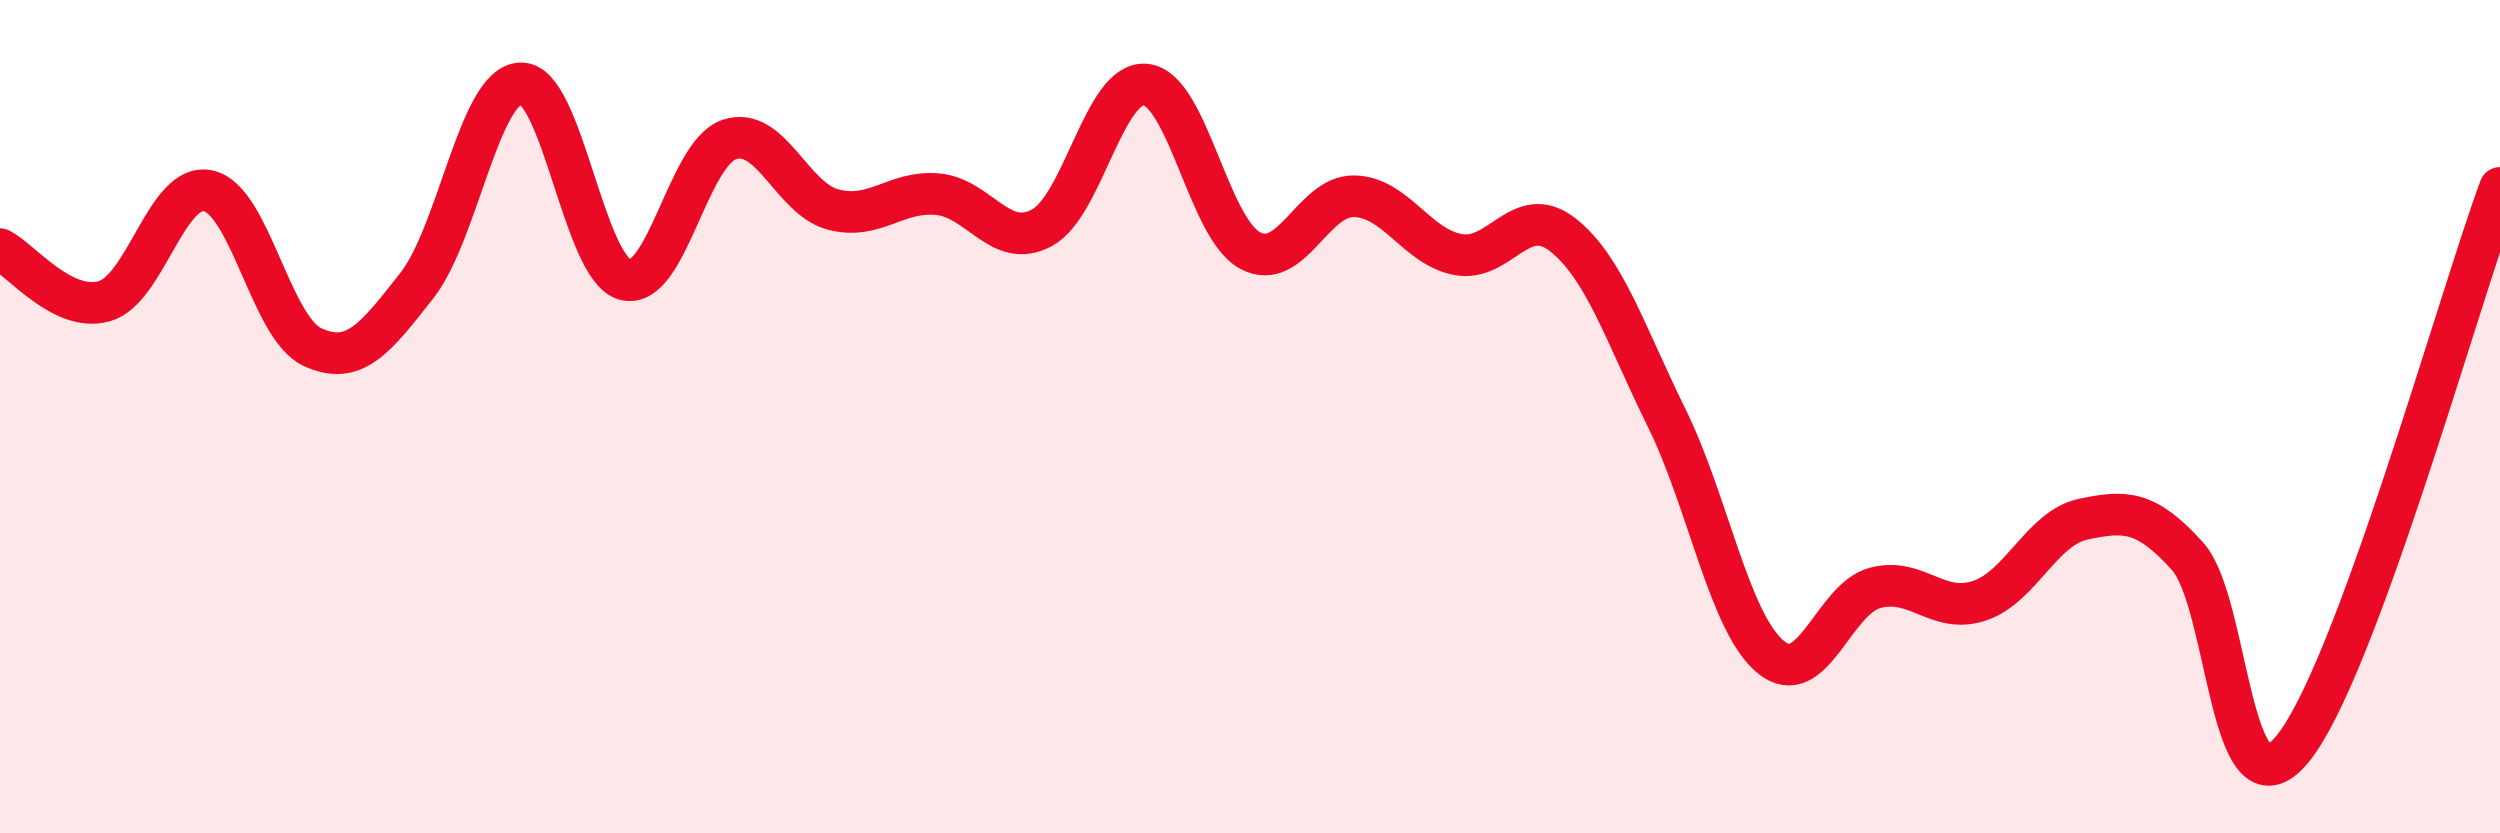 
    <svg width="60" height="20" viewBox="0 0 60 20" xmlns="http://www.w3.org/2000/svg">
      <path
        d="M 0,5.98 C 0.5,6.23 1.5,7.51 2.5,7.23 C 3.5,6.95 4,4.36 5,4.58 C 6,4.8 6.5,7.87 7.5,8.33 C 8.5,8.79 9,8.13 10,6.86 C 11,5.59 11.5,2.03 12.5,2 C 13.5,1.97 14,6.44 15,6.71 C 16,6.98 16.5,3.69 17.5,3.35 C 18.5,3.01 19,4.77 20,5.03 C 21,5.29 21.5,4.57 22.5,4.66 C 23.5,4.75 24,6 25,5.47 C 26,4.94 26.5,1.92 27.5,2.03 C 28.5,2.14 29,5.47 30,6.01 C 31,6.55 31.5,4.69 32.5,4.71 C 33.5,4.73 34,5.93 35,6.11 C 36,6.29 36.5,4.85 37.5,5.63 C 38.5,6.41 39,8 40,10.03 C 41,12.06 41.5,14.95 42.5,15.77 C 43.5,16.59 44,14.38 45,14.11 C 46,13.84 46.5,14.75 47.5,14.42 C 48.5,14.09 49,12.67 50,12.46 C 51,12.25 51.5,12.24 52.5,13.35 C 53.5,14.46 53.5,19.77 55,18 C 56.5,16.23 59,7.21 60,4.51L60 20L0 20Z"
        fill="#EB0A25"
        opacity="0.1"
        stroke-linecap="round"
        stroke-linejoin="round"
      />
      <path
        d="M 0,5.98 C 0.5,6.23 1.5,7.51 2.5,7.23 C 3.5,6.95 4,4.36 5,4.58 C 6,4.8 6.5,7.87 7.5,8.33 C 8.5,8.79 9,8.13 10,6.86 C 11,5.59 11.5,2.03 12.5,2 C 13.5,1.97 14,6.44 15,6.71 C 16,6.98 16.5,3.69 17.5,3.35 C 18.5,3.01 19,4.77 20,5.03 C 21,5.29 21.5,4.57 22.5,4.66 C 23.5,4.75 24,6 25,5.47 C 26,4.94 26.5,1.92 27.5,2.03 C 28.5,2.14 29,5.47 30,6.01 C 31,6.55 31.5,4.69 32.5,4.71 C 33.5,4.73 34,5.93 35,6.11 C 36,6.29 36.5,4.85 37.5,5.63 C 38.5,6.41 39,8 40,10.03 C 41,12.06 41.5,14.95 42.5,15.77 C 43.5,16.59 44,14.38 45,14.11 C 46,13.84 46.5,14.75 47.5,14.42 C 48.5,14.09 49,12.67 50,12.46 C 51,12.25 51.5,12.24 52.5,13.35 C 53.5,14.46 53.5,19.77 55,18 C 56.5,16.23 59,7.21 60,4.51"
        stroke="#EB0A25"
        stroke-width="1"
        fill="none"
        stroke-linecap="round"
        stroke-linejoin="round"
      />
    </svg>
  